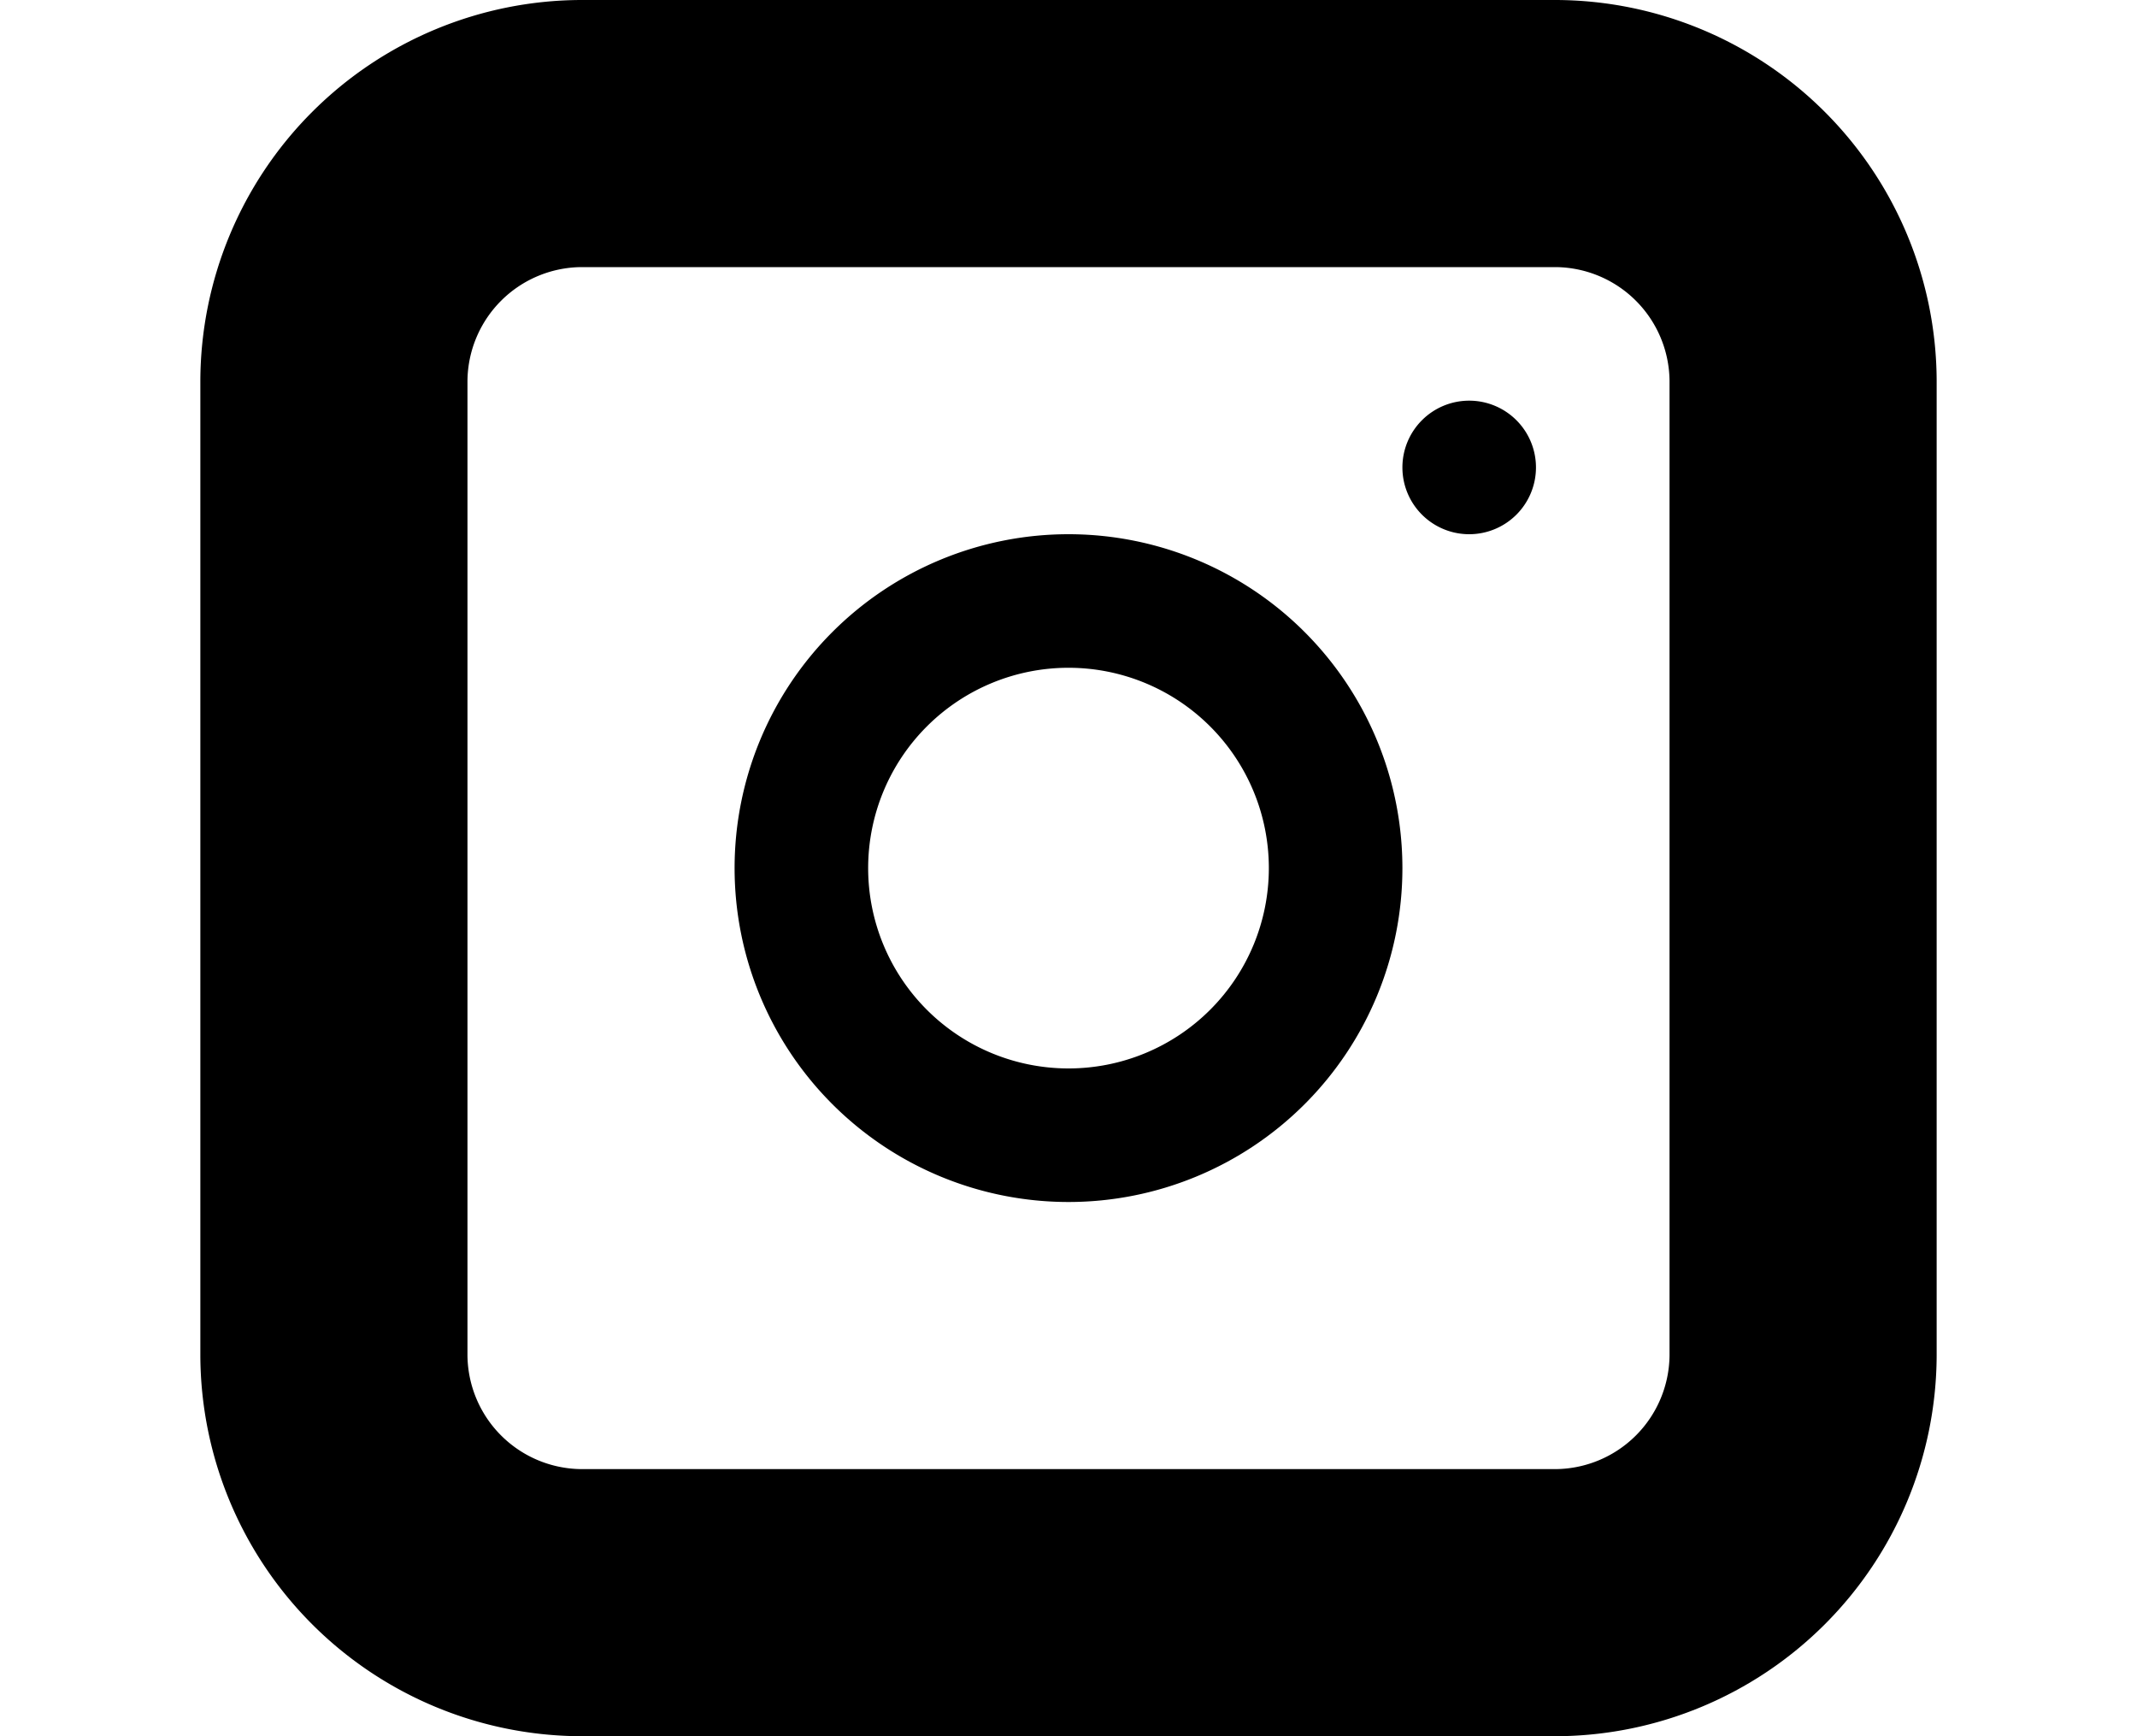 <svg xmlns="http://www.w3.org/2000/svg" viewBox="0 0 16 13"><defs><style>.cls-1{fill:none;}</style></defs><title>twitter_sp</title><g id="レイヤー_2" data-name="レイヤー 2"><g id="デザイン"><path d="M11.65,2a.86.86,0,0,1,.85.85v7.3a.86.86,0,0,1-.85.85H4.35a.86.86,0,0,1-.85-.85V2.85A.86.86,0,0,1,4.35,2h7.3m0-2H4.35A2.86,2.86,0,0,0,1.5,2.85v7.3A2.86,2.86,0,0,0,4.35,13h7.3a2.86,2.86,0,0,0,2.85-2.85V2.85A2.86,2.86,0,0,0,11.65,0Z"/><path d="M8,5A1.5,1.5,0,1,1,6.5,6.5,1.5,1.5,0,0,1,8,5M8,4a2.5,2.5,0,1,0,2.5,2.5A2.5,2.5,0,0,0,8,4Z"/><path d="M11,3a.5.5,0,1,0,.5.5A.5.5,0,0,0,11,3Z"/><rect class="cls-1" width="16" height="13"/></g></g></svg>